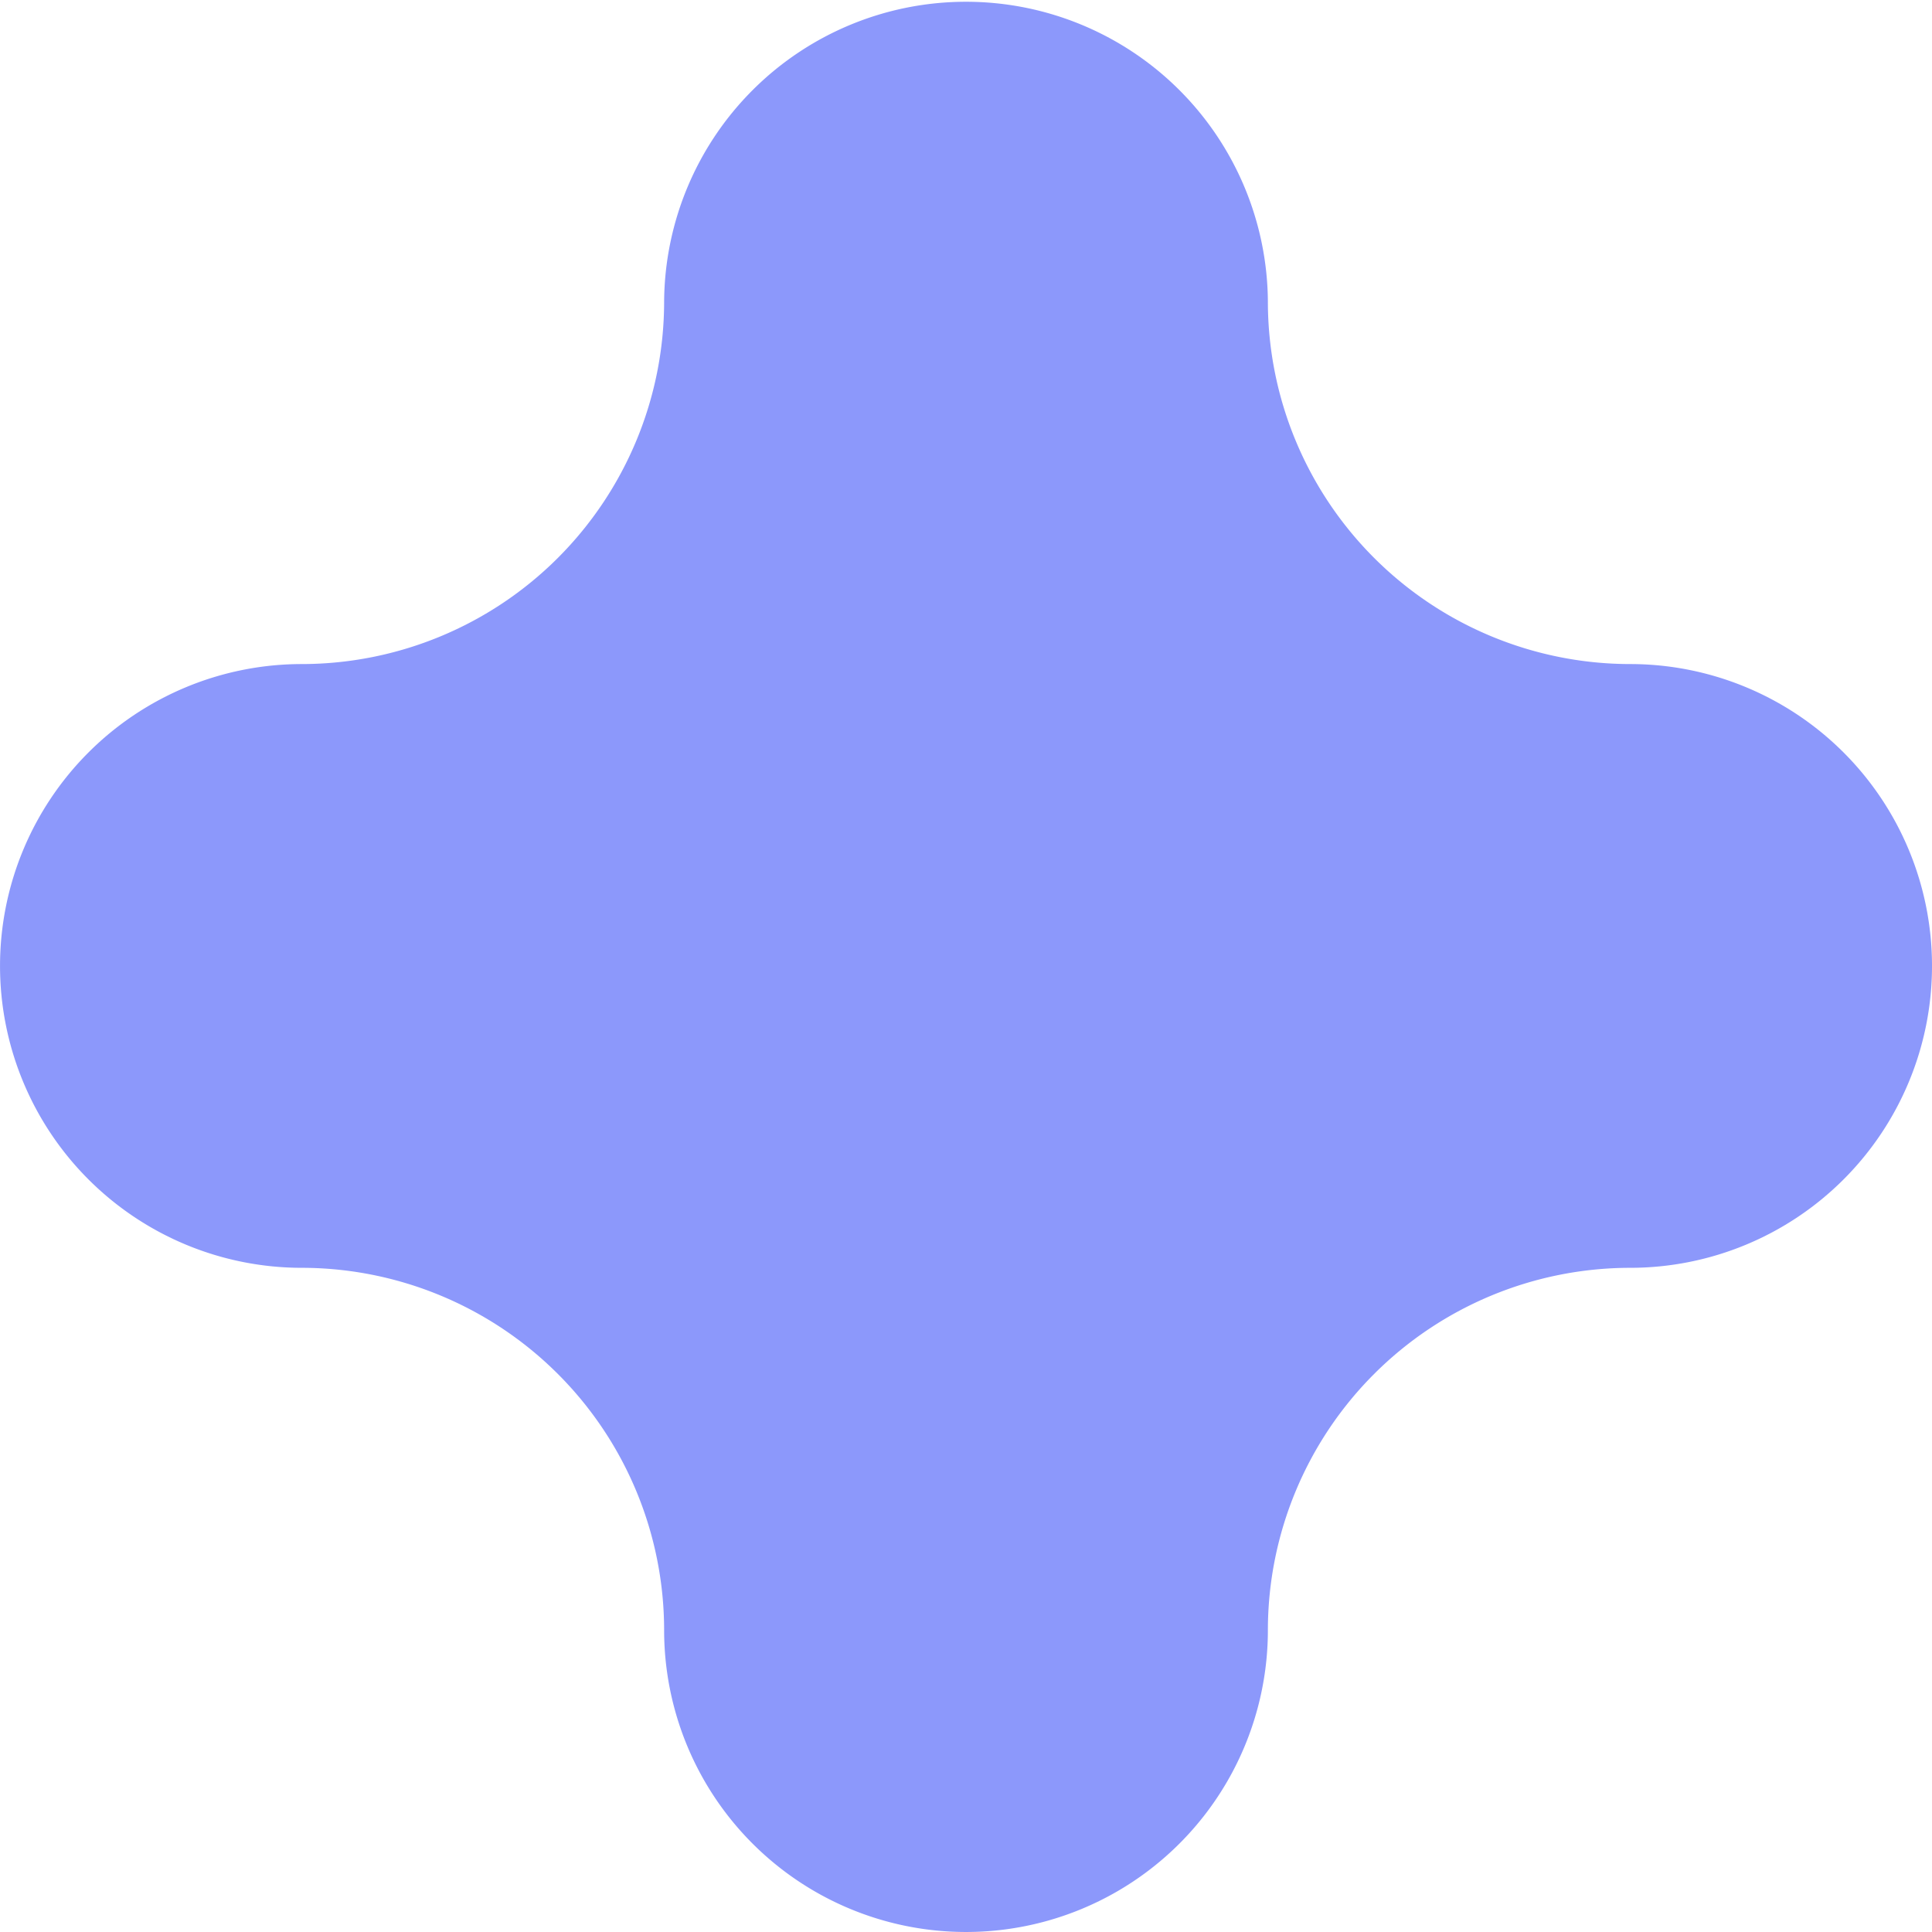 <svg xmlns="http://www.w3.org/2000/svg" width="176.5" height="176.499" viewBox="0 0 176.5 176.499">
  <path id="losange-aidoveloo" d="M1042.954,483.676a27.578,27.578,0,0,1-27.579-27.579A33.126,33.126,0,0,0,982.284,423a27.578,27.578,0,1,1,0-55.157,33.127,33.127,0,0,0,33.091-33.092,27.579,27.579,0,0,1,55.157,0,33.124,33.124,0,0,0,33.093,33.092,27.578,27.578,0,0,1,0,55.157,33.123,33.123,0,0,0-33.093,33.093A27.579,27.579,0,0,1,1042.954,483.676Z" transform="translate(-954.703 -307.177)" fill="#8c98fb"/>
</svg>
